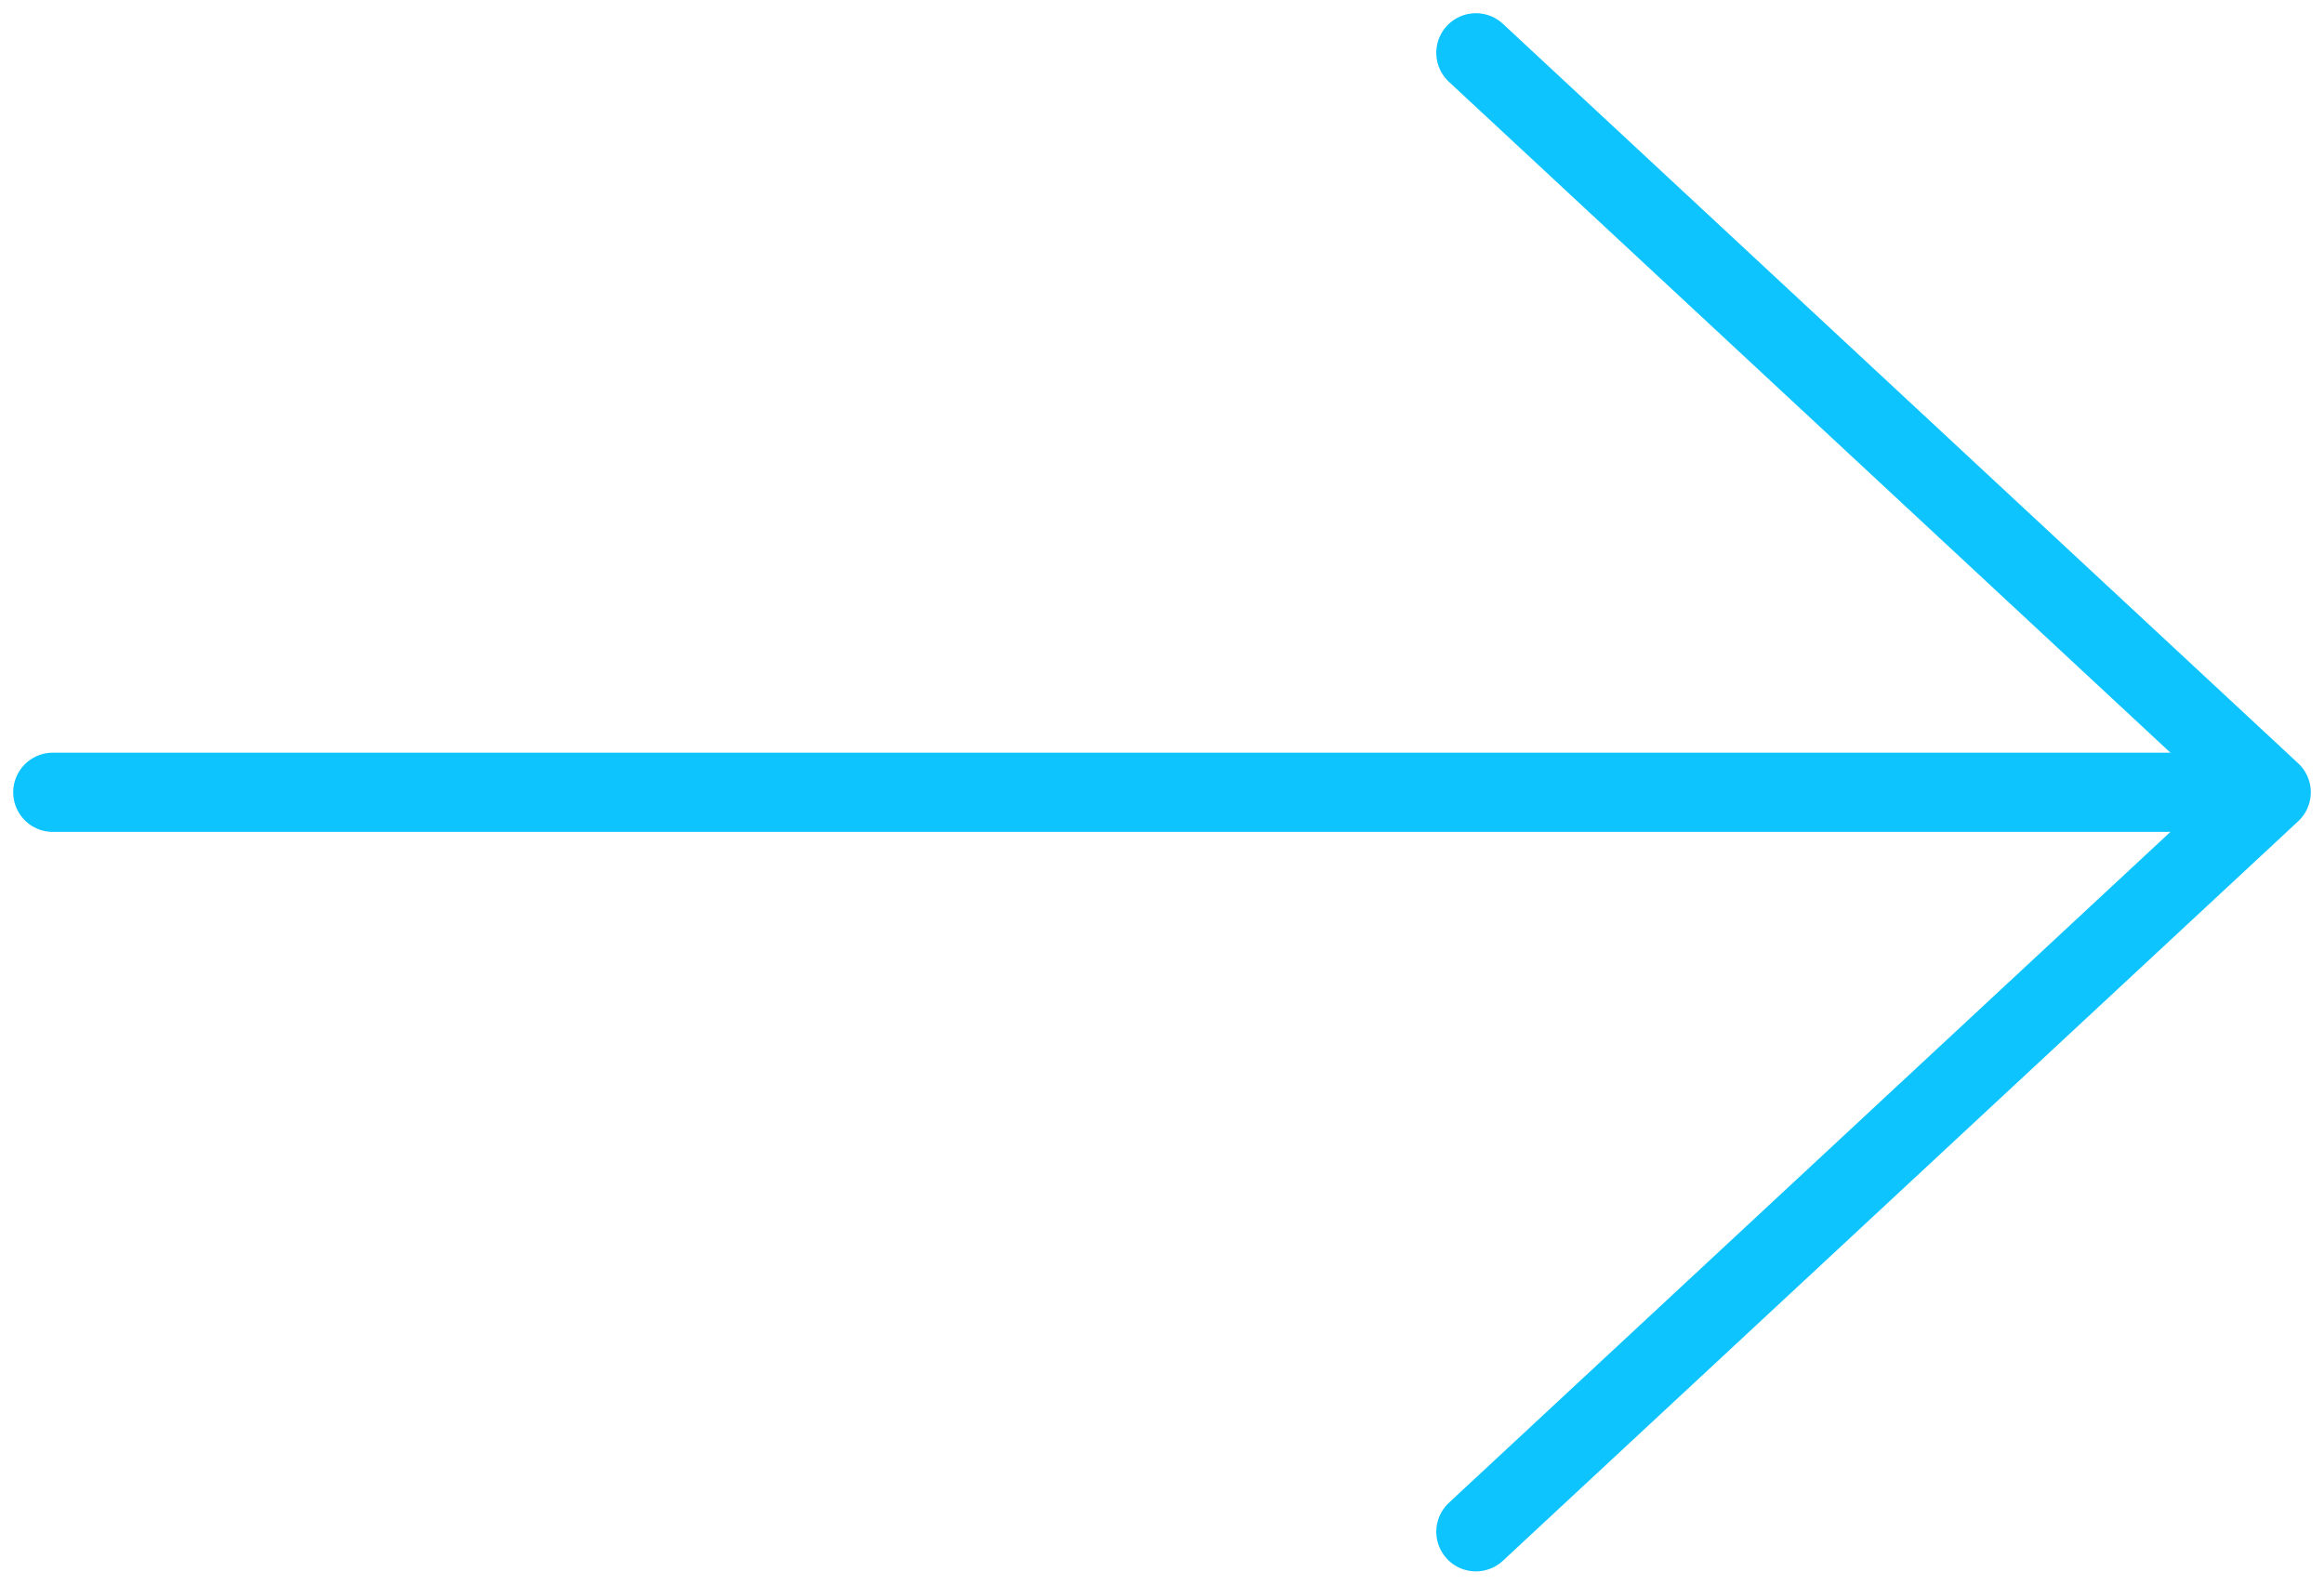 <svg width="44" height="30" viewBox="0 0 44 30" fill="none" xmlns="http://www.w3.org/2000/svg">
<path d="M27.943 1L43 15M43 15L27.943 29M43 15L1 15" stroke="#0DC4FF" stroke-width="1.5" stroke-linecap="round" stroke-linejoin="round"/>
</svg>

